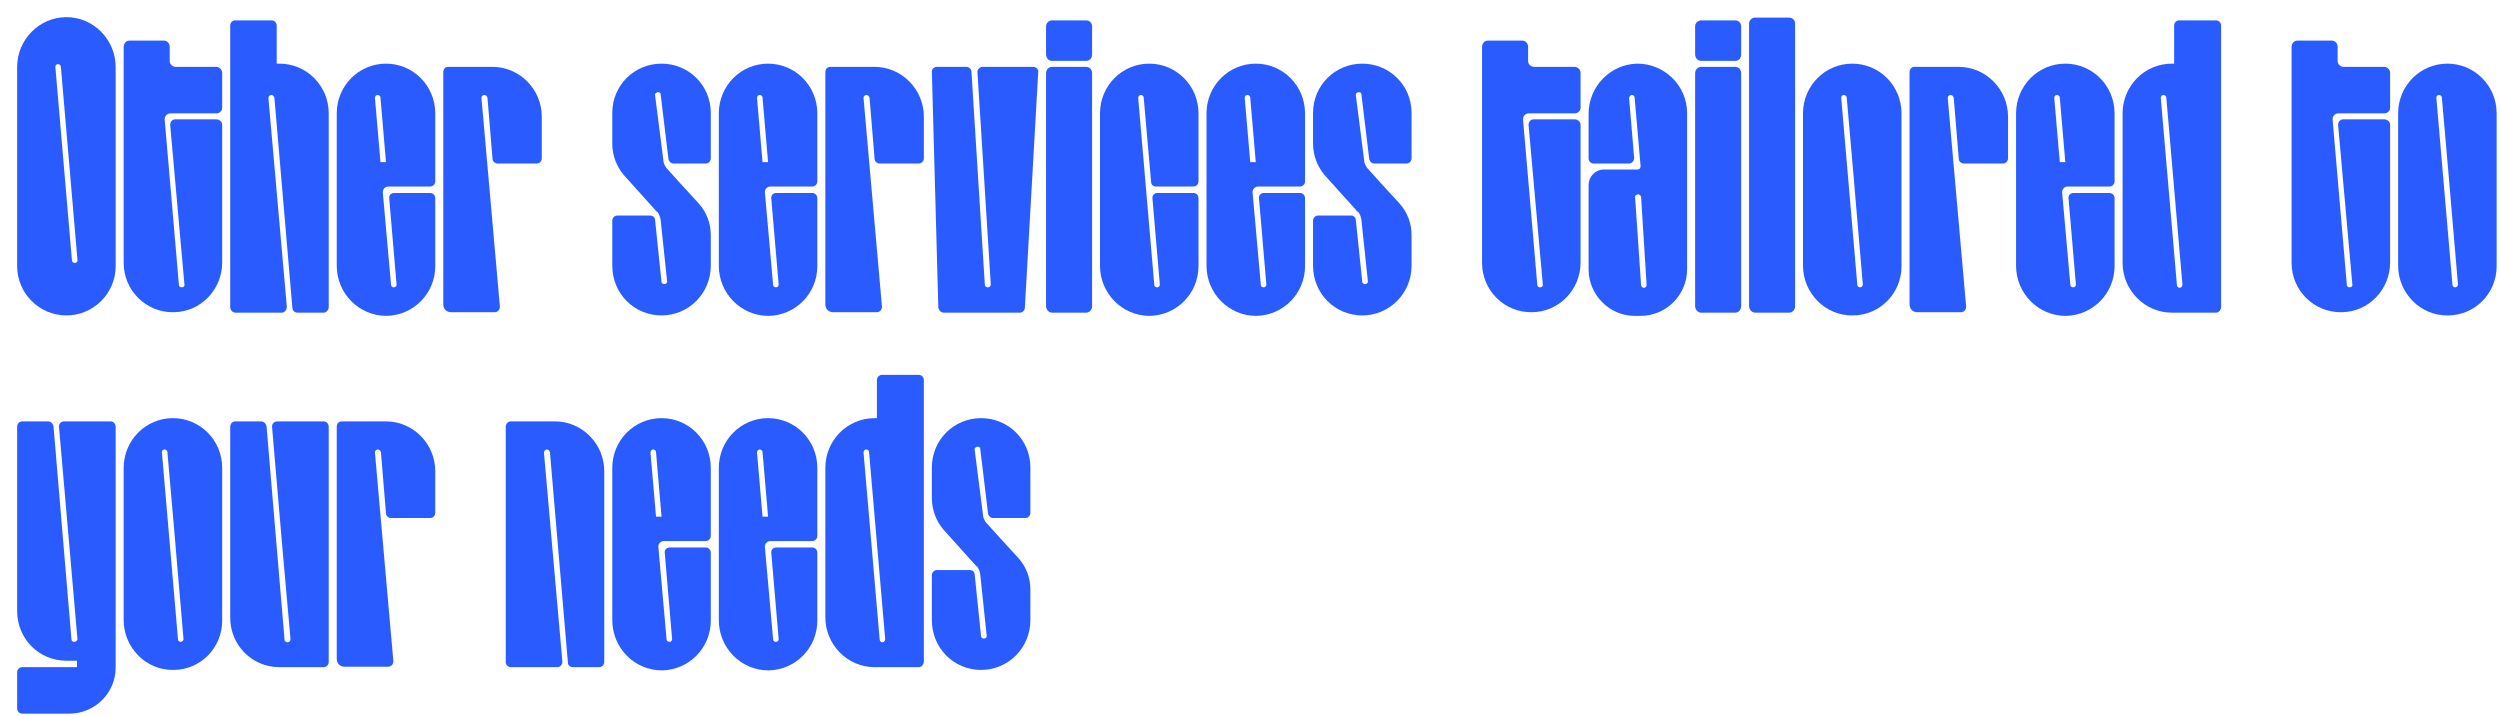 <?xml version="1.0" encoding="utf-8"?>
<svg xmlns="http://www.w3.org/2000/svg" fill="none" height="100%" overflow="visible" preserveAspectRatio="none" style="display: block;" viewBox="0 0 677 194" width="100%">
<g filter="url(#filter0_d_0_3554)" id="Other services tailored to your needs">
<path d="M13.337 0C20.691 0 26.674 6.108 26.674 13.462V67.433C26.674 74.787 20.691 80.77 13.337 80.77C5.983 80.77 0 74.787 0 67.433V13.462C0 6.108 5.983 0 13.337 0ZM16.328 65.688L11.841 13.462C11.841 12.963 11.343 12.714 11.093 12.714C10.595 12.714 10.345 13.088 10.345 13.462L14.833 65.813C14.833 66.311 15.207 66.561 15.581 66.561C16.079 66.561 16.453 66.187 16.328 65.688Z" fill="#295BFF"/>
<path d="M41.562 26.051C40.69 26.051 39.942 26.674 39.942 27.671L43.806 72.543C43.806 72.917 44.18 73.167 44.554 73.167C45.052 73.167 45.426 72.793 45.302 72.419L41.438 29.167C41.438 28.294 42.061 27.671 42.809 27.671H53.902C54.775 27.671 55.523 28.294 55.523 29.167V66.436C55.523 73.79 49.664 79.898 42.31 79.898C34.956 80.022 28.849 74.039 28.849 66.561V7.977C28.849 7.229 29.472 6.357 30.344 6.357H39.817C40.69 6.357 41.313 7.229 41.313 7.977V11.966C41.313 12.714 42.061 13.462 42.933 13.462H53.902C54.775 13.462 55.523 14.21 55.523 15.082V24.555C55.523 25.428 54.775 26.051 53.902 26.051H41.562Z" fill="#295BFF"/>
<path d="M71.034 12.589C78.388 12.589 84.371 18.572 84.371 26.051V78.526C84.371 79.274 83.748 80.022 83 80.022H75.895C75.147 80.022 74.524 79.399 74.524 78.651L69.663 21.813C69.538 21.439 69.289 21.065 68.79 21.065C68.417 21.065 68.043 21.439 68.043 21.938L73.028 78.402C73.028 79.274 72.405 80.022 71.657 80.022H59.068C58.32 80.022 57.697 79.274 57.697 78.526V2.244C57.697 1.496 58.32 0.873 59.068 0.873H68.915C69.663 0.873 70.286 1.496 70.286 2.244V12.589C70.535 12.589 70.785 12.589 71.034 12.589Z" fill="#295BFF"/>
<path d="M100.506 45.869C99.633 45.869 99.01 46.617 99.01 47.365L101.254 72.543C101.254 72.917 101.628 73.167 102.002 73.167C102.376 73.167 102.749 72.917 102.749 72.419L100.755 49.11C100.631 48.238 101.254 47.614 102.126 47.614H111.849C112.596 47.614 113.22 48.238 113.22 48.986V67.433C113.22 74.787 107.361 80.77 100.007 80.895C92.529 80.895 86.546 74.787 86.546 67.308V26.051C86.546 18.572 92.529 12.589 99.883 12.589C107.237 12.589 113.22 18.572 113.22 26.051V44.498C113.22 45.246 112.596 45.869 111.849 45.869H100.506ZM98.387 39.263H99.883L98.387 21.813C98.387 21.314 97.888 21.065 97.639 21.065C97.141 21.065 96.891 21.439 96.891 21.938L98.387 39.263Z" fill="#295BFF"/>
<path d="M128.731 13.462C136.085 13.462 142.068 19.569 142.068 26.923V38.266C142.068 39.014 141.445 39.637 140.697 39.637H130.102C129.354 39.637 128.731 39.014 128.731 38.391L127.36 21.813C127.235 21.439 126.986 21.065 126.488 21.065C126.114 21.065 125.74 21.439 125.74 21.813C125.74 21.938 125.74 21.938 125.74 21.938L130.726 78.402C130.726 79.274 130.102 79.898 129.354 79.898H117.513C116.267 79.898 115.394 79.025 115.394 77.779V14.957C115.394 14.085 115.893 13.462 116.765 13.462C121.377 13.462 128.482 13.462 128.731 13.462Z" fill="#295BFF"/>
<path d="M173.502 20.317C173.128 20.317 172.63 20.691 172.754 21.19L174.998 38.765C174.998 39.513 175.372 40.136 175.746 40.759C176.868 42.005 181.355 46.991 184.596 50.481C186.715 52.85 187.836 55.841 187.836 58.957V67.308C187.836 74.787 181.853 80.77 174.499 80.77C167.021 80.77 161.162 74.787 161.162 67.308V55.093C161.162 54.345 161.786 53.722 162.533 53.722H171.383C172.131 53.722 172.754 54.221 172.754 54.968L174.499 71.796C174.624 72.045 174.873 72.294 175.247 72.294C175.746 72.294 176.12 71.92 175.995 71.422L174.25 54.844C174.125 54.096 173.876 53.348 173.378 52.725H173.253L164.278 42.753C162.284 40.385 161.162 37.394 161.162 34.277V25.926C161.162 18.448 167.145 12.589 174.499 12.589C181.853 12.589 187.836 18.448 187.836 25.926V38.266C187.836 39.014 187.213 39.637 186.465 39.637H177.74C177.117 39.637 176.494 39.139 176.369 38.391L174.25 20.816C174.25 20.442 173.876 20.317 173.502 20.317Z" fill="#295BFF"/>
<path d="M203.971 45.869C203.099 45.869 202.475 46.617 202.475 47.365L204.719 72.543C204.719 72.917 205.093 73.167 205.467 73.167C205.841 73.167 206.215 72.917 206.215 72.419L204.22 49.11C204.096 48.238 204.719 47.614 205.591 47.614H215.314C216.062 47.614 216.685 48.238 216.685 48.986V67.433C216.685 74.787 210.827 80.77 203.473 80.895C195.994 80.895 190.011 74.787 190.011 67.308V26.051C190.011 18.572 195.994 12.589 203.348 12.589C210.702 12.589 216.685 18.572 216.685 26.051V44.498C216.685 45.246 216.062 45.869 215.314 45.869H203.971ZM201.852 39.263H203.348L201.852 21.813C201.852 21.314 201.354 21.065 201.104 21.065C200.606 21.065 200.356 21.439 200.356 21.938L201.852 39.263Z" fill="#295BFF"/>
<path d="M232.196 13.462C239.55 13.462 245.533 19.569 245.533 26.923V38.266C245.533 39.014 244.91 39.637 244.162 39.637H233.567C232.82 39.637 232.196 39.014 232.196 38.391L230.825 21.813C230.701 21.439 230.451 21.065 229.953 21.065C229.579 21.065 229.205 21.439 229.205 21.813C229.205 21.938 229.205 21.938 229.205 21.938L234.191 78.402C234.191 79.274 233.568 79.898 232.82 79.898H220.978C219.732 79.898 218.859 79.025 218.859 77.779V14.957C218.859 14.085 219.358 13.462 220.23 13.462C224.842 13.462 231.947 13.462 232.196 13.462Z" fill="#295BFF"/>
<path d="M261.419 13.462H275.13C276.002 13.462 276.626 14.21 276.501 14.957L272.886 78.651C272.886 79.399 272.263 80.022 271.515 80.022H250.949C250.201 80.022 249.578 79.399 249.453 78.651L247.708 14.957C247.583 14.21 248.206 13.462 249.079 13.462H257.056C257.804 13.462 258.427 14.085 258.427 14.833L262.042 72.419C262.042 72.917 262.416 73.167 262.915 73.167C263.289 73.167 263.662 72.793 263.662 72.419L260.048 14.957C259.923 14.21 260.671 13.462 261.419 13.462Z" fill="#295BFF"/>
<path d="M289.47 0.873C290.467 0.873 291.09 1.62 291.09 2.493V10.096C291.09 11.093 290.467 11.841 289.47 11.841H280.246C279.374 11.841 278.626 11.093 278.626 10.096V2.493C278.626 1.62 279.374 0.873 280.246 0.873H289.47ZM289.47 13.462C290.467 13.462 291.09 14.21 291.09 15.207V78.277C291.09 79.15 290.467 80.022 289.47 80.022H280.246C279.374 80.022 278.626 79.15 278.626 78.277V15.207C278.626 14.21 279.374 13.462 280.246 13.462H289.47Z" fill="#295BFF"/>
<path d="M304.326 21.065C303.827 21.065 303.578 21.439 303.578 21.938L307.941 72.543C307.941 72.917 308.315 73.167 308.689 73.167C309.063 73.167 309.436 72.917 309.436 72.419L307.442 49.11C307.318 48.238 307.941 47.614 308.813 47.614H318.536C319.283 47.614 319.907 48.238 319.907 48.986V67.433C319.907 74.787 314.048 80.77 306.694 80.895C299.216 80.895 293.233 74.787 293.233 67.308V26.051C293.233 18.572 299.216 12.589 306.57 12.589C313.924 12.589 319.907 18.572 319.907 26.051V44.498C319.907 45.246 319.283 45.869 318.536 45.869H308.439C307.691 45.869 307.068 45.371 307.068 44.623L305.074 21.813C305.074 21.314 304.575 21.065 304.326 21.065Z" fill="#295BFF"/>
<path d="M336.041 45.869C335.169 45.869 334.546 46.617 334.546 47.365L336.789 72.543C336.789 72.917 337.163 73.167 337.537 73.167C337.911 73.167 338.285 72.917 338.285 72.419L336.291 49.11C336.166 48.238 336.789 47.614 337.662 47.614H347.384C348.132 47.614 348.755 48.238 348.755 48.986V67.433C348.755 74.787 342.897 80.77 335.543 80.895C328.064 80.895 322.081 74.787 322.081 67.308V26.051C322.081 18.572 328.064 12.589 335.418 12.589C342.772 12.589 348.755 18.572 348.755 26.051V44.498C348.755 45.246 348.132 45.869 347.384 45.869H336.041ZM333.922 39.263H335.418L333.922 21.813C333.922 21.314 333.424 21.065 333.175 21.065C332.676 21.065 332.427 21.439 332.427 21.938L333.922 39.263Z" fill="#295BFF"/>
<path d="M363.27 20.317C362.896 20.317 362.397 20.691 362.522 21.19L364.765 38.765C364.765 39.513 365.139 40.136 365.513 40.759C366.635 42.005 371.122 46.991 374.363 50.481C376.482 52.85 377.604 55.841 377.604 58.957V67.308C377.604 74.787 371.621 80.77 364.267 80.77C356.788 80.77 350.93 74.787 350.93 67.308V55.093C350.93 54.345 351.553 53.722 352.301 53.722H361.151C361.898 53.722 362.522 54.221 362.522 54.968L364.267 71.796C364.391 72.045 364.641 72.294 365.015 72.294C365.513 72.294 365.887 71.92 365.762 71.422L364.017 54.844C363.893 54.096 363.643 53.348 363.145 52.725H363.02L354.046 42.753C352.051 40.385 350.93 37.394 350.93 34.277V25.926C350.93 18.448 356.913 12.589 364.267 12.589C371.621 12.589 377.604 18.448 377.604 25.926V38.266C377.604 39.014 376.981 39.637 376.233 39.637H367.507C366.884 39.637 366.261 39.139 366.136 38.391L364.017 20.816C364.017 20.442 363.643 20.317 363.27 20.317Z" fill="#295BFF"/>
<path d="M409.412 26.051C408.539 26.051 407.791 26.674 407.791 27.671L411.655 72.543C411.655 72.917 412.029 73.167 412.403 73.167C412.902 73.167 413.276 72.793 413.151 72.419L409.287 29.167C409.287 28.294 409.91 27.671 410.658 27.671H421.752C422.624 27.671 423.372 28.294 423.372 29.167V66.436C423.372 73.79 417.514 79.898 410.159 79.898C402.805 80.022 396.698 74.039 396.698 66.561V7.977C396.698 7.229 397.321 6.357 398.194 6.357H407.667C408.539 6.357 409.162 7.229 409.162 7.977V11.966C409.162 12.714 409.91 13.462 410.783 13.462H421.752C422.624 13.462 423.372 14.21 423.372 15.082V24.555C423.372 25.428 422.624 26.051 421.752 26.051H409.412Z" fill="#295BFF"/>
<path d="M438.759 12.589C446.113 12.589 452.22 18.572 452.22 25.926V68.306C452.22 75.161 446.611 80.895 439.631 80.895H438.011C431.155 80.895 425.546 75.161 425.546 68.306V45.495C425.546 43.127 427.416 41.258 429.66 41.258H438.883C439.257 41.258 439.631 40.884 439.631 40.385L438.011 21.813C438.011 21.439 437.762 21.065 437.263 21.065C436.889 21.065 436.515 21.564 436.515 21.938L437.886 38.141C437.886 38.889 437.263 39.637 436.515 39.637H426.917C426.17 39.637 425.546 39.014 425.546 38.266V26.175C425.546 18.821 431.405 12.714 438.759 12.589ZM439.756 72.543C439.756 72.917 440.13 73.291 440.504 73.291C441.002 73.291 441.252 72.917 441.252 72.419L439.756 48.612C439.631 48.238 439.257 47.988 439.008 47.988C438.509 47.988 438.011 48.362 438.136 48.736L439.756 72.543Z" fill="#295BFF"/>
<path d="M465.239 0.873C466.236 0.873 466.859 1.62 466.859 2.493V10.096C466.859 11.093 466.236 11.841 465.239 11.841H456.015C455.143 11.841 454.395 11.093 454.395 10.096V2.493C454.395 1.62 455.143 0.873 456.015 0.873H465.239ZM465.239 13.462C466.236 13.462 466.859 14.21 466.859 15.207V78.277C466.859 79.15 466.236 80.022 465.239 80.022H456.015C455.143 80.022 454.395 79.15 454.395 78.277V15.207C454.395 14.21 455.143 13.462 456.015 13.462H465.239Z" fill="#295BFF"/>
<path d="M479.846 0.125C480.843 0.125 481.466 0.873 481.466 1.745V78.277C481.466 79.15 480.843 80.022 479.846 80.022H470.622C469.75 80.022 469.002 79.15 469.002 78.277V1.745C469.002 0.873 469.75 0.125 470.622 0.125H479.846Z" fill="#295BFF"/>
<path d="M496.946 12.589C504.3 12.589 510.283 18.572 510.283 26.051V67.433C510.283 74.787 504.424 80.77 497.07 80.77C489.592 80.895 483.609 74.662 483.609 67.308V26.051C483.609 18.572 489.592 12.589 496.946 12.589ZM499.065 73.167C499.439 73.167 499.812 72.793 499.812 72.419L497.818 49.11L497.444 44.623L495.45 21.813C495.45 21.314 494.951 21.065 494.702 21.065C494.203 21.065 493.954 21.439 493.954 21.813L498.317 72.543C498.317 72.917 498.691 73.167 499.065 73.167Z" fill="#295BFF"/>
<path d="M525.794 13.462C533.148 13.462 539.131 19.569 539.131 26.923V38.266C539.131 39.014 538.508 39.637 537.76 39.637H527.165C526.417 39.637 525.794 39.014 525.794 38.391L524.423 21.813C524.298 21.439 524.049 21.065 523.551 21.065C523.177 21.065 522.803 21.439 522.803 21.813C522.803 21.938 522.803 21.938 522.803 21.938L527.788 78.402C527.788 79.274 527.165 79.898 526.417 79.898H514.576C513.33 79.898 512.457 79.025 512.457 77.779V14.957C512.457 14.085 512.956 13.462 513.828 13.462C518.44 13.462 525.545 13.462 525.794 13.462Z" fill="#295BFF"/>
<path d="M555.266 45.869C554.393 45.869 553.77 46.617 553.77 47.365L556.014 72.543C556.014 72.917 556.388 73.167 556.762 73.167C557.136 73.167 557.51 72.917 557.51 72.419L555.515 49.11C555.391 48.238 556.014 47.614 556.886 47.614H566.609C567.357 47.614 567.98 48.238 567.98 48.986V67.433C567.98 74.787 562.121 80.77 554.767 80.895C547.289 80.895 541.306 74.787 541.306 67.308V26.051C541.306 18.572 547.289 12.589 554.643 12.589C561.997 12.589 567.98 18.572 567.98 26.051V44.498C567.98 45.246 567.357 45.869 566.609 45.869H555.266ZM553.147 39.263H554.643L553.147 21.813C553.147 21.314 552.648 21.065 552.399 21.065C551.901 21.065 551.651 21.439 551.651 21.938L553.147 39.263Z" fill="#295BFF"/>
<path d="M595.457 0.873C596.205 0.873 596.828 1.496 596.828 2.244V78.526C596.828 79.274 596.205 80.022 595.457 80.022H583.491C576.137 80.022 570.154 73.915 570.154 66.561V26.051C570.154 18.572 576.137 12.589 583.491 12.589C583.616 12.589 583.865 12.589 584.114 12.589V2.244C584.114 1.496 584.738 0.873 585.486 0.873H595.457ZM585.61 73.291C585.984 73.291 586.358 72.917 586.358 72.419L581.995 21.813C581.995 21.314 581.497 21.065 581.248 21.065C580.749 21.065 580.5 21.439 580.5 21.938L584.862 72.543C584.862 72.917 585.236 73.291 585.61 73.291Z" fill="#295BFF"/>
<path d="M628.636 26.051C627.764 26.051 627.016 26.674 627.016 27.671L630.88 72.543C630.88 72.917 631.254 73.167 631.628 73.167C632.126 73.167 632.5 72.793 632.376 72.419L628.512 29.167C628.512 28.294 629.135 27.671 629.883 27.671H640.976C641.849 27.671 642.596 28.294 642.596 29.167V66.436C642.596 73.79 636.738 79.898 629.384 79.898C622.03 80.022 615.922 74.039 615.922 66.561V7.977C615.922 7.229 616.546 6.357 617.418 6.357H626.891C627.764 6.357 628.387 7.229 628.387 7.977V11.966C628.387 12.714 629.135 13.462 630.007 13.462H640.976C641.849 13.462 642.596 14.21 642.596 15.082V24.555C642.596 25.428 641.849 26.051 640.976 26.051H628.636Z" fill="#295BFF"/>
<path d="M658.108 12.589C665.462 12.589 671.445 18.572 671.445 26.051V67.433C671.445 74.787 665.587 80.77 658.233 80.77C650.754 80.895 644.771 74.662 644.771 67.308V26.051C644.771 18.572 650.754 12.589 658.108 12.589ZM660.227 73.167C660.601 73.167 660.975 72.793 660.975 72.419L658.98 49.11L658.606 44.623L656.612 21.813C656.612 21.314 656.114 21.065 655.864 21.065C655.366 21.065 655.116 21.439 655.116 21.813L659.479 72.543C659.479 72.917 659.853 73.167 660.227 73.167Z" fill="#295BFF"/>
<path d="M12.714 109.462H25.303C26.051 109.462 26.674 110.085 26.674 110.957V176.147C26.674 183.002 21.065 188.611 14.085 188.611H1.371C0.623 188.611 0 187.988 0 187.24V177.393C0 176.645 0.623 176.022 1.371 176.022H16.204V174.277C14.584 174.277 13.337 174.277 13.337 174.277C5.858 174.277 0 168.294 0 160.815V110.957C0 110.085 0.623 109.462 1.371 109.462H8.351C9.099 109.462 9.722 110.085 9.847 110.833L14.708 168.544C14.708 168.917 15.082 169.167 15.456 169.167C15.955 169.167 16.328 168.793 16.328 168.419L11.343 111.082C11.218 110.21 11.841 109.462 12.714 109.462Z" fill="#295BFF"/>
<path d="M42.186 108.589C49.54 108.589 55.523 114.572 55.523 122.051V163.433C55.523 170.787 49.664 176.77 42.31 176.77C34.831 176.895 28.849 170.662 28.849 163.308V122.051C28.849 114.572 34.831 108.589 42.186 108.589ZM44.304 169.167C44.678 169.167 45.052 168.793 45.052 168.419L43.058 145.11L42.684 140.623L40.69 117.813C40.69 117.314 40.191 117.065 39.942 117.065C39.443 117.065 39.194 117.439 39.194 117.813L43.557 168.544C43.557 168.917 43.931 169.167 44.304 169.167Z" fill="#295BFF"/>
<path d="M84.371 110.957V174.651C84.371 175.399 83.748 176.022 83 176.022C78.263 176.022 71.159 176.022 71.034 176.022C63.555 176.022 57.697 170.039 57.697 162.561V110.957C57.697 110.085 58.32 109.462 59.068 109.462H66.048C66.796 109.462 67.419 110.085 67.544 110.833L68.541 122.799L72.405 168.544C72.405 169.042 72.904 169.291 73.278 169.291C73.652 169.291 74.026 168.917 74.026 168.419L71.782 143.241L69.04 111.082C68.915 110.21 69.538 109.462 70.411 109.462H83C83.748 109.462 84.371 110.085 84.371 110.957Z" fill="#295BFF"/>
<path d="M99.883 109.462C107.237 109.462 113.22 115.569 113.22 122.923V134.266C113.22 135.014 112.596 135.637 111.849 135.637H101.254C100.506 135.637 99.883 135.014 99.883 134.391L98.511 117.813C98.387 117.439 98.138 117.065 97.639 117.065C97.265 117.065 96.891 117.439 96.891 117.813C96.891 117.938 96.891 117.938 96.891 117.938L101.877 174.402C101.877 175.274 101.254 175.898 100.506 175.898H88.665C87.418 175.898 86.546 175.025 86.546 173.779V110.957C86.546 110.085 87.044 109.462 87.917 109.462C92.529 109.462 99.633 109.462 99.883 109.462Z" fill="#295BFF"/>
<path d="M145.651 109.462C153.005 109.462 158.988 115.569 158.988 122.923V174.651C158.988 175.399 158.365 176.022 157.617 176.022H150.512C149.764 176.022 149.141 175.524 149.141 174.776L144.28 117.813C144.155 117.439 143.906 117.065 143.407 117.065C143.033 117.065 142.659 117.564 142.659 117.938L147.645 174.526C147.645 175.399 147.022 176.022 146.274 176.022H133.685C132.937 176.022 132.314 175.399 132.314 174.651V110.957C132.314 110.085 132.937 109.462 133.685 109.462C138.297 109.462 145.402 109.462 145.651 109.462Z" fill="#295BFF"/>
<path d="M175.123 141.869C174.25 141.869 173.627 142.617 173.627 143.365L175.87 168.544C175.87 168.917 176.244 169.167 176.618 169.167C176.992 169.167 177.366 168.917 177.366 168.419L175.372 145.11C175.247 144.238 175.87 143.614 176.743 143.614H186.465C187.213 143.614 187.836 144.238 187.836 144.986V163.433C187.836 170.787 181.978 176.77 174.624 176.895C167.145 176.895 161.162 170.787 161.162 163.308V122.051C161.162 114.572 167.145 108.589 174.499 108.589C181.853 108.589 187.836 114.572 187.836 122.051V140.498C187.836 141.246 187.213 141.869 186.465 141.869H175.123ZM173.004 135.263H174.499L173.004 117.813C173.004 117.314 172.505 117.065 172.256 117.065C171.757 117.065 171.508 117.439 171.508 117.938L173.004 135.263Z" fill="#295BFF"/>
<path d="M203.971 141.869C203.099 141.869 202.475 142.617 202.475 143.365L204.719 168.544C204.719 168.917 205.093 169.167 205.467 169.167C205.841 169.167 206.215 168.917 206.215 168.419L204.22 145.11C204.096 144.238 204.719 143.614 205.591 143.614H215.314C216.062 143.614 216.685 144.238 216.685 144.986V163.433C216.685 170.787 210.827 176.77 203.473 176.895C195.994 176.895 190.011 170.787 190.011 163.308V122.051C190.011 114.572 195.994 108.589 203.348 108.589C210.702 108.589 216.685 114.572 216.685 122.051V140.498C216.685 141.246 216.062 141.869 215.314 141.869H203.971ZM201.852 135.263H203.348L201.852 117.813C201.852 117.314 201.354 117.065 201.104 117.065C200.606 117.065 200.356 117.439 200.356 117.938L201.852 135.263Z" fill="#295BFF"/>
<path d="M244.162 96.873C244.91 96.873 245.533 97.496 245.533 98.244V174.526C245.533 175.274 244.91 176.022 244.162 176.022H232.196C224.842 176.022 218.859 169.915 218.859 162.561V122.051C218.859 114.572 224.842 108.589 232.196 108.589C232.321 108.589 232.57 108.589 232.82 108.589V98.244C232.82 97.496 233.443 96.873 234.191 96.873H244.162ZM234.315 169.291C234.689 169.291 235.063 168.917 235.063 168.419L230.701 117.813C230.701 117.314 230.202 117.065 229.953 117.065C229.454 117.065 229.205 117.439 229.205 117.938L233.567 168.544C233.567 168.917 233.941 169.291 234.315 169.291Z" fill="#295BFF"/>
<path d="M260.048 116.317C259.674 116.317 259.175 116.691 259.3 117.19L261.544 134.765C261.544 135.513 261.917 136.136 262.291 136.759C263.413 138.005 267.9 142.991 271.141 146.481C273.26 148.85 274.382 151.841 274.382 154.957V163.308C274.382 170.787 268.399 176.77 261.045 176.77C253.566 176.77 247.708 170.787 247.708 163.308V151.093C247.708 150.345 248.331 149.722 249.079 149.722H257.929C258.677 149.722 259.3 150.221 259.3 150.969L261.045 167.796C261.17 168.045 261.419 168.294 261.793 168.294C262.291 168.294 262.665 167.92 262.541 167.422L260.796 150.844C260.671 150.096 260.422 149.348 259.923 148.725H259.798L250.824 138.753C248.83 136.385 247.708 133.394 247.708 130.277V121.926C247.708 114.447 253.691 108.589 261.045 108.589C268.399 108.589 274.382 114.447 274.382 121.926V134.266C274.382 135.014 273.759 135.637 273.011 135.637H264.286C263.662 135.637 263.039 135.139 262.915 134.391L260.796 116.816C260.796 116.442 260.422 116.317 260.048 116.317Z" fill="#295BFF"/>
</g>
<defs>
<filter color-interpolation-filters="sRGB" filterUnits="userSpaceOnUse" height="193.257" id="filter0_d_0_3554" width="676.09" x="0" y="0">
<feFlood flood-opacity="0" result="BackgroundImageFix"/>
<feColorMatrix in="SourceAlpha" result="hardAlpha" type="matrix" values="0 0 0 0 0 0 0 0 0 0 0 0 0 0 0 0 0 0 127 0"/>
<feOffset dx="4.645" dy="4.645"/>
<feComposite in2="hardAlpha" operator="out"/>
<feColorMatrix type="matrix" values="0 0 0 0 0.298 0 0 0 0 0.243 0 0 0 0 0.996 0 0 0 0.22 0"/>
<feBlend in2="BackgroundImageFix" mode="normal" result="effect1_dropShadow_0_3554"/>
<feBlend in="SourceGraphic" in2="effect1_dropShadow_0_3554" mode="normal" result="shape"/>
</filter>
</defs>
</svg>